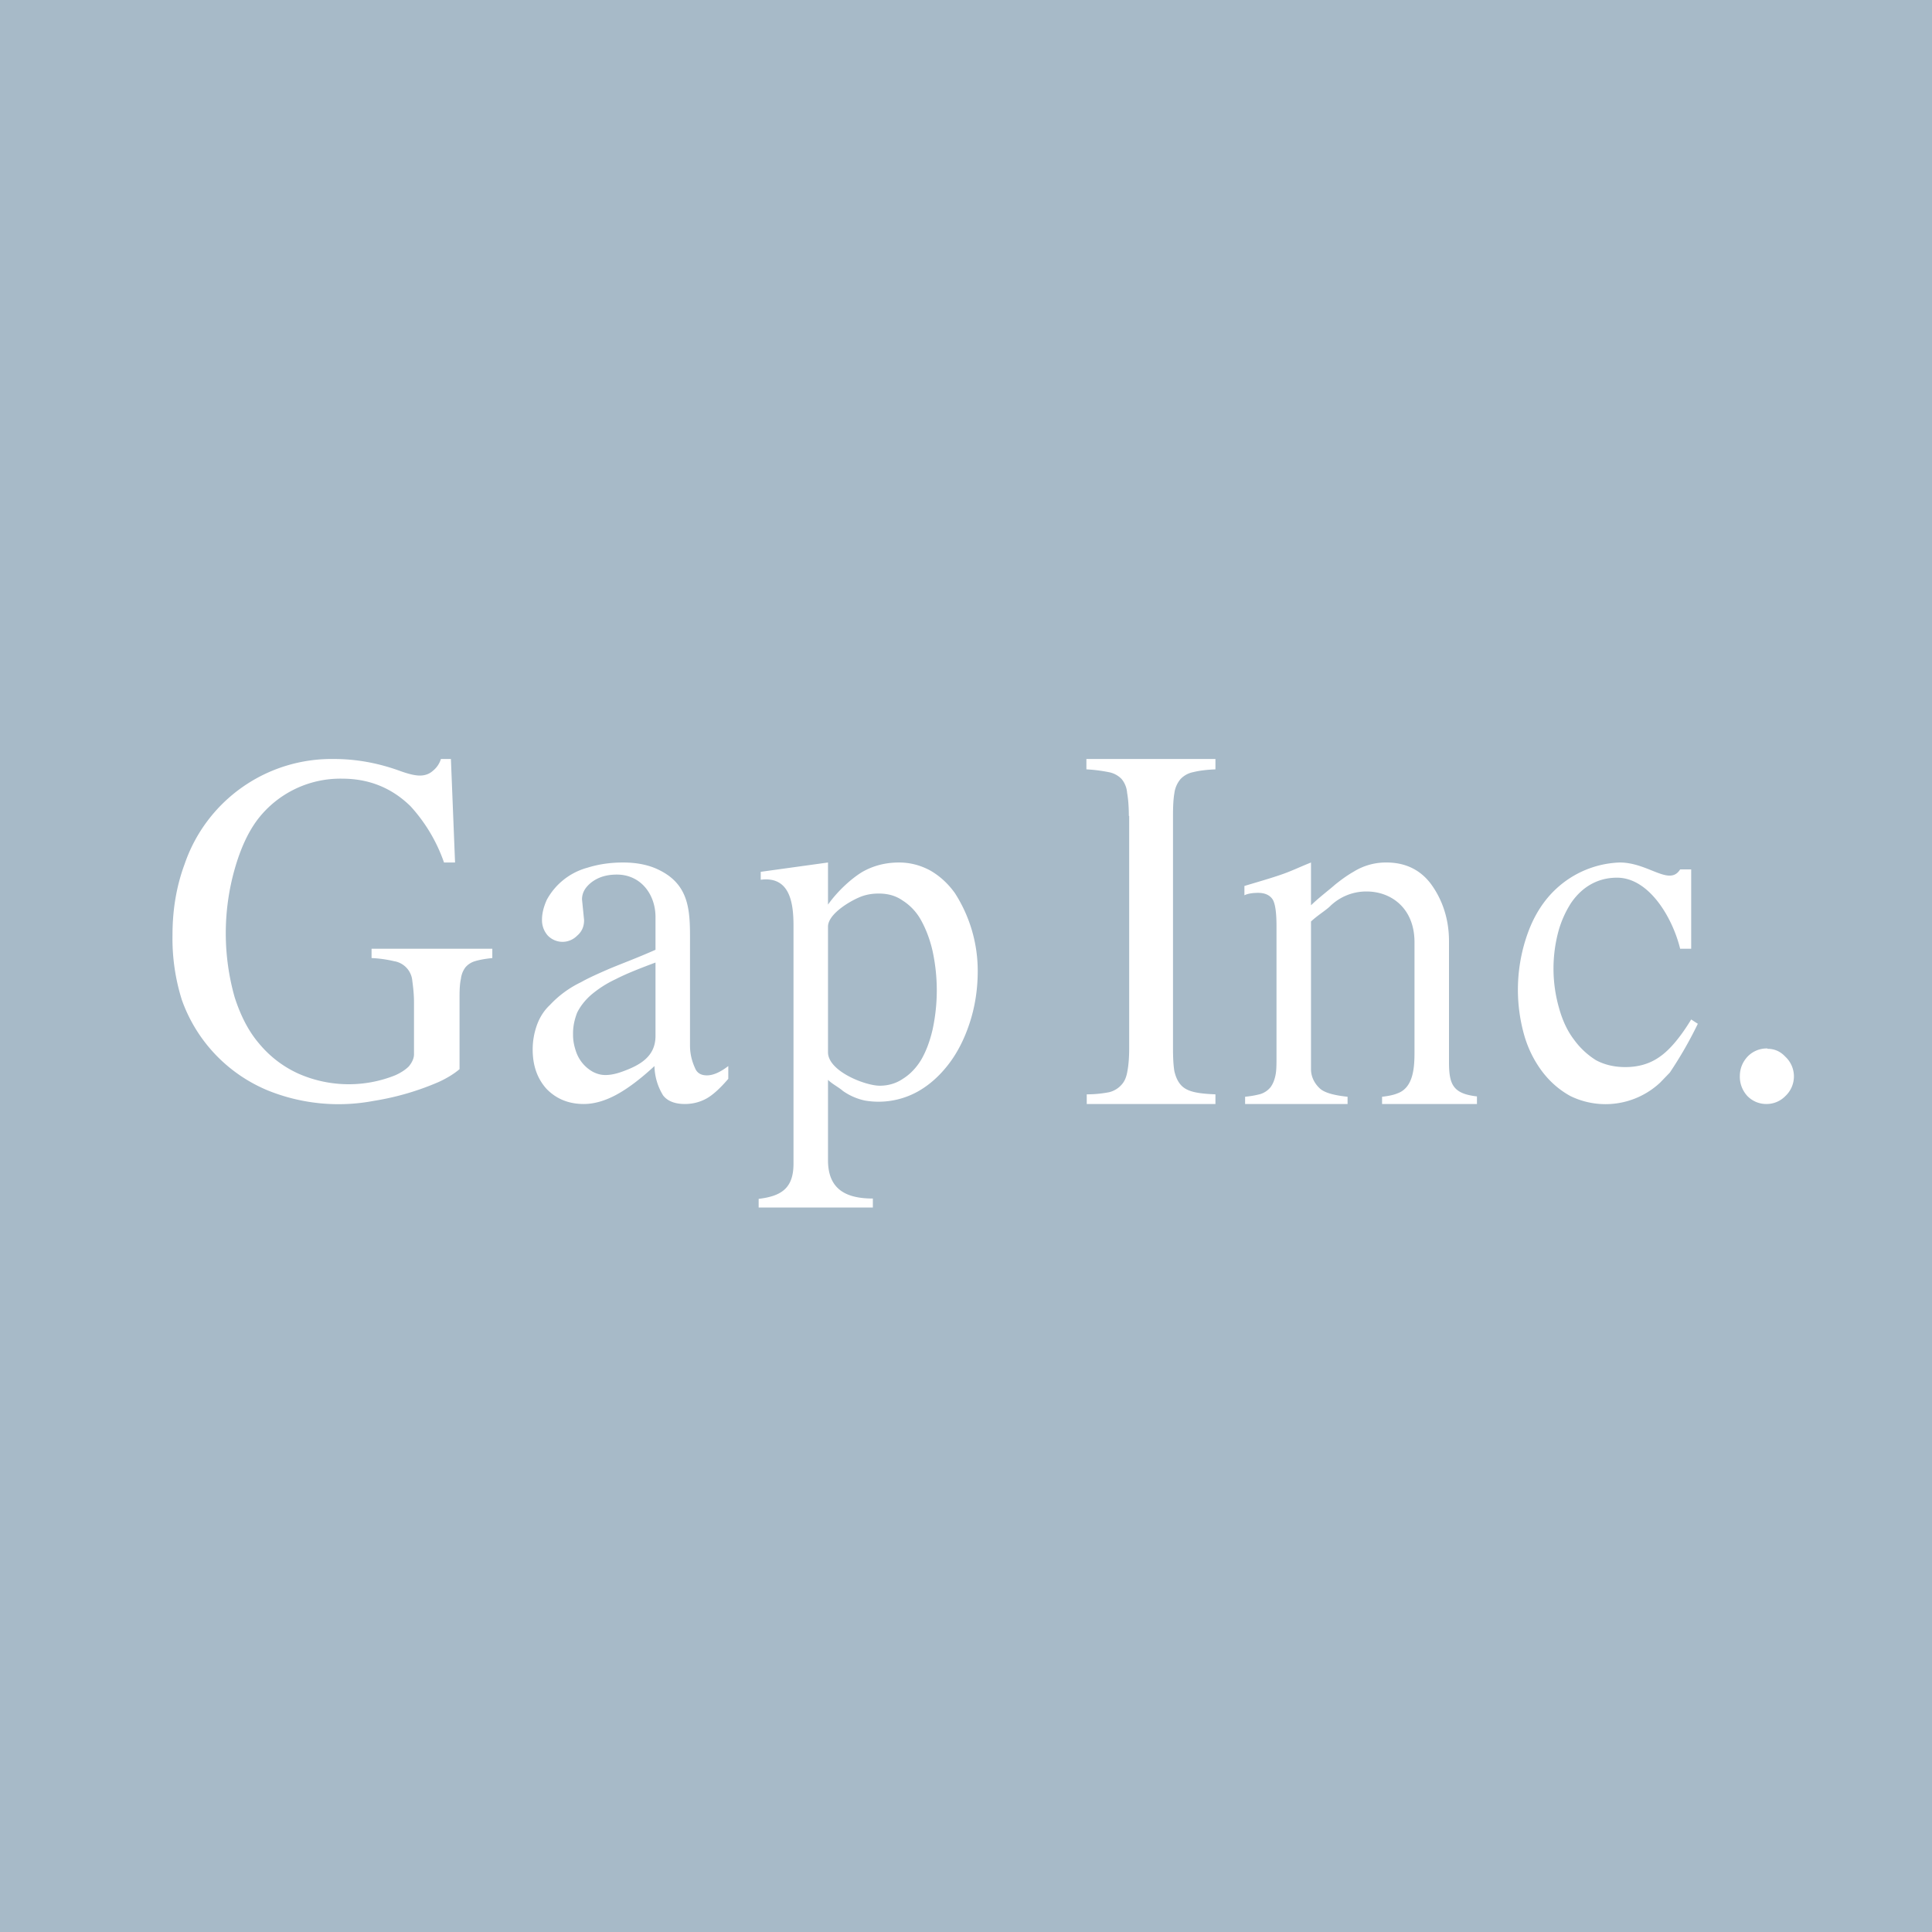 <!-- by Anonymous --><svg width="56" height="56" viewBox="0 0 56 56" xmlns="http://www.w3.org/2000/svg"><path fill="#A7BAC8" d="M0 0h56v56H0z"/><path d="M51.23 30.4c.2 0 .37.07.52.23a.78.78 0 0 1 0 1.14.76.76 0 0 1-.55.23.76.76 0 0 1-.55-.23.82.82 0 0 1-.22-.57c0-.23.08-.42.23-.58a.77.77 0 0 1 .57-.23ZM49.21 29.68a11.64 11.64 0 0 1-.81 1.41l-.28.29a2.32 2.32 0 0 1-2.6.39c-.31-.17-.58-.4-.81-.7-.22-.29-.4-.63-.52-1.03a4.84 4.84 0 0 1 .1-3.01c.19-.52.47-.95.83-1.28a2.85 2.85 0 0 1 1.83-.75c.83 0 1.44.7 1.75.2h.32v2.3h-.32c-.22-.9-.9-2.06-1.83-2.06-.54 0-1 .25-1.33.73a3 3 0 0 0-.37.83 4.16 4.16 0 0 0 .02 2.22c.1.36.24.66.43.91.18.25.4.45.64.6.26.14.55.2.85.2.39 0 .72-.1 1-.3.29-.2.6-.57.91-1.08l.2.13ZM36.07 25.68c.4-.12.75-.22 1.04-.32.3-.1.54-.22.89-.36v1.24c.25-.24.52-.44.7-.6.2-.16.37-.28.53-.37a1.77 1.77 0 0 1 .96-.27c.53 0 .96.2 1.27.6.3.4.54.96.54 1.68v3.5c0 .65.11.92.81 1V32h-2.75v-.21c.18-.02.33-.05.45-.1.47-.17.49-.78.49-1.2v-3.18c0-.98-.67-1.47-1.39-1.47a1.5 1.5 0 0 0-1.07.44c-.13.12-.36.26-.54.43v4.28c0 .27.15.47.28.58.14.11.4.18.78.22V32h-2.97v-.21c.2-.02.34-.05.45-.08a.62.62 0 0 0 .29-.2c.07-.1.11-.2.14-.34.03-.14.03-.32.03-.53v-3.79c0-.37-.03-.62-.1-.76-.08-.14-.23-.21-.43-.21-.16 0-.3.02-.4.07v-.27ZM32.72 23.65c0-.28-.02-.5-.05-.67a.71.71 0 0 0-.16-.4.69.69 0 0 0-.38-.2 4.53 4.53 0 0 0-.64-.08V22h3.74v.3c-.26.01-.48.04-.64.08a.69.69 0 0 0-.37.2.79.79 0 0 0-.18.41c-.03.17-.04.39-.04.66v6.72c0 .28.01.5.04.68.04.17.1.3.19.4.09.1.21.16.37.2.16.04.37.06.63.07V32H31.5v-.28c.27 0 .48-.03.64-.06a.7.7 0 0 0 .37-.22c.09-.1.14-.22.17-.4.03-.16.05-.38.05-.67v-6.72ZM22.05 25.27 24 25v1.22c.3-.42.7-.77 1-.95.32-.18.67-.27 1.06-.27.32 0 .62.08.9.23.28.16.52.38.72.66a4.17 4.17 0 0 1 .66 2.25c0 .54-.08 1.04-.23 1.5-.15.46-.35.86-.61 1.2-.26.34-.56.61-.9.8a2.34 2.34 0 0 1-1.53.26 1.74 1.74 0 0 1-.64-.28c-.11-.1-.31-.2-.43-.32v2.33c0 .85.53 1.11 1.3 1.11V35h-3.31v-.25c.65-.08 1.01-.3 1.01-1.02v-6.9c0-.65-.1-1.44-.95-1.33v-.23ZM24 30.5c0 .55 1.08.97 1.5.97.25 0 .48-.07.67-.2.21-.13.39-.32.53-.55.14-.24.25-.53.33-.87a5.38 5.38 0 0 0 0-2.29c-.08-.35-.2-.65-.34-.9a1.57 1.57 0 0 0-.53-.56c-.2-.14-.43-.2-.69-.2-.16 0-.32.02-.49.08-.3.11-.98.5-.98.88v3.64ZM20 30.3c0 .33.1.56.16.69.06.12.17.18.33.18.19 0 .4-.1.62-.27v.37c-.24.28-.45.47-.63.57-.18.1-.39.16-.63.16-.28 0-.5-.08-.63-.25a1.68 1.68 0 0 1-.25-.85c-.42.39-.8.67-1.12.84-.32.17-.63.26-.93.26-.44 0-.8-.15-1.08-.44-.27-.3-.4-.68-.4-1.14 0-.24.04-.47.12-.7.09-.25.22-.44.38-.59a3 3 0 0 1 .9-.66c.21-.12.48-.24.8-.38.33-.14.82-.32 1.36-.56v-.95c0-.66-.43-1.23-1.12-1.23-.29 0-.53.07-.73.22-.18.14-.28.3-.28.5l.03.3.03.3c0 .18-.06.33-.2.45a.6.6 0 0 1-.42.18.6.6 0 0 1-.43-.18.67.67 0 0 1-.17-.46c0-.19.05-.38.14-.58a1.91 1.91 0 0 1 1.18-.93c.32-.1.66-.15 1.03-.15.43 0 .78.08 1.07.23.91.46.87 1.28.87 2.16v2.9Zm-1-2.4c-.43.16-.84.32-1.15.48-.3.14-.53.3-.72.46-.18.16-.31.33-.4.51-.07.18-.12.38-.12.6V30c0 .16.03.31.08.46a1.06 1.06 0 0 0 .5.61c.12.06.23.09.36.09.14 0 .3-.03.49-.1.5-.18.96-.43.96-1.03V27.9ZM14.27 27.77c-.2.02-.37.05-.5.09a.57.57 0 0 0-.28.18.68.68 0 0 0-.13.33c-.03.13-.04.3-.04.52v2.1c-.14.12-.34.25-.6.37a7.82 7.82 0 0 1-1.89.55 5.47 5.47 0 0 1-3.06-.3 4.45 4.45 0 0 1-2.5-2.63A5.92 5.92 0 0 1 5 27.1c0-.75.12-1.43.35-2.05A4.5 4.5 0 0 1 9.68 22c.63 0 1.25.11 1.87.33.27.1.47.15.62.15.14 0 .27-.04.38-.14a.7.7 0 0 0 .23-.34h.29l.12 3h-.32a4.7 4.7 0 0 0-.97-1.63c-.54-.53-1.2-.8-1.98-.8a3.02 3.02 0 0 0-2.45 1.18c-.28.37-.5.85-.67 1.45a6.82 6.82 0 0 0 0 3.7c.17.53.4.99.72 1.36.31.37.69.66 1.13.86a3.62 3.62 0 0 0 2.8.05c.16-.07.3-.16.4-.26.09-.11.15-.23.15-.35v-1.5c0-.27-.03-.48-.05-.64a.63.63 0 0 0-.53-.56 3.49 3.49 0 0 0-.65-.09v-.27h3.5v.27Z" fill="#fff"/></svg>